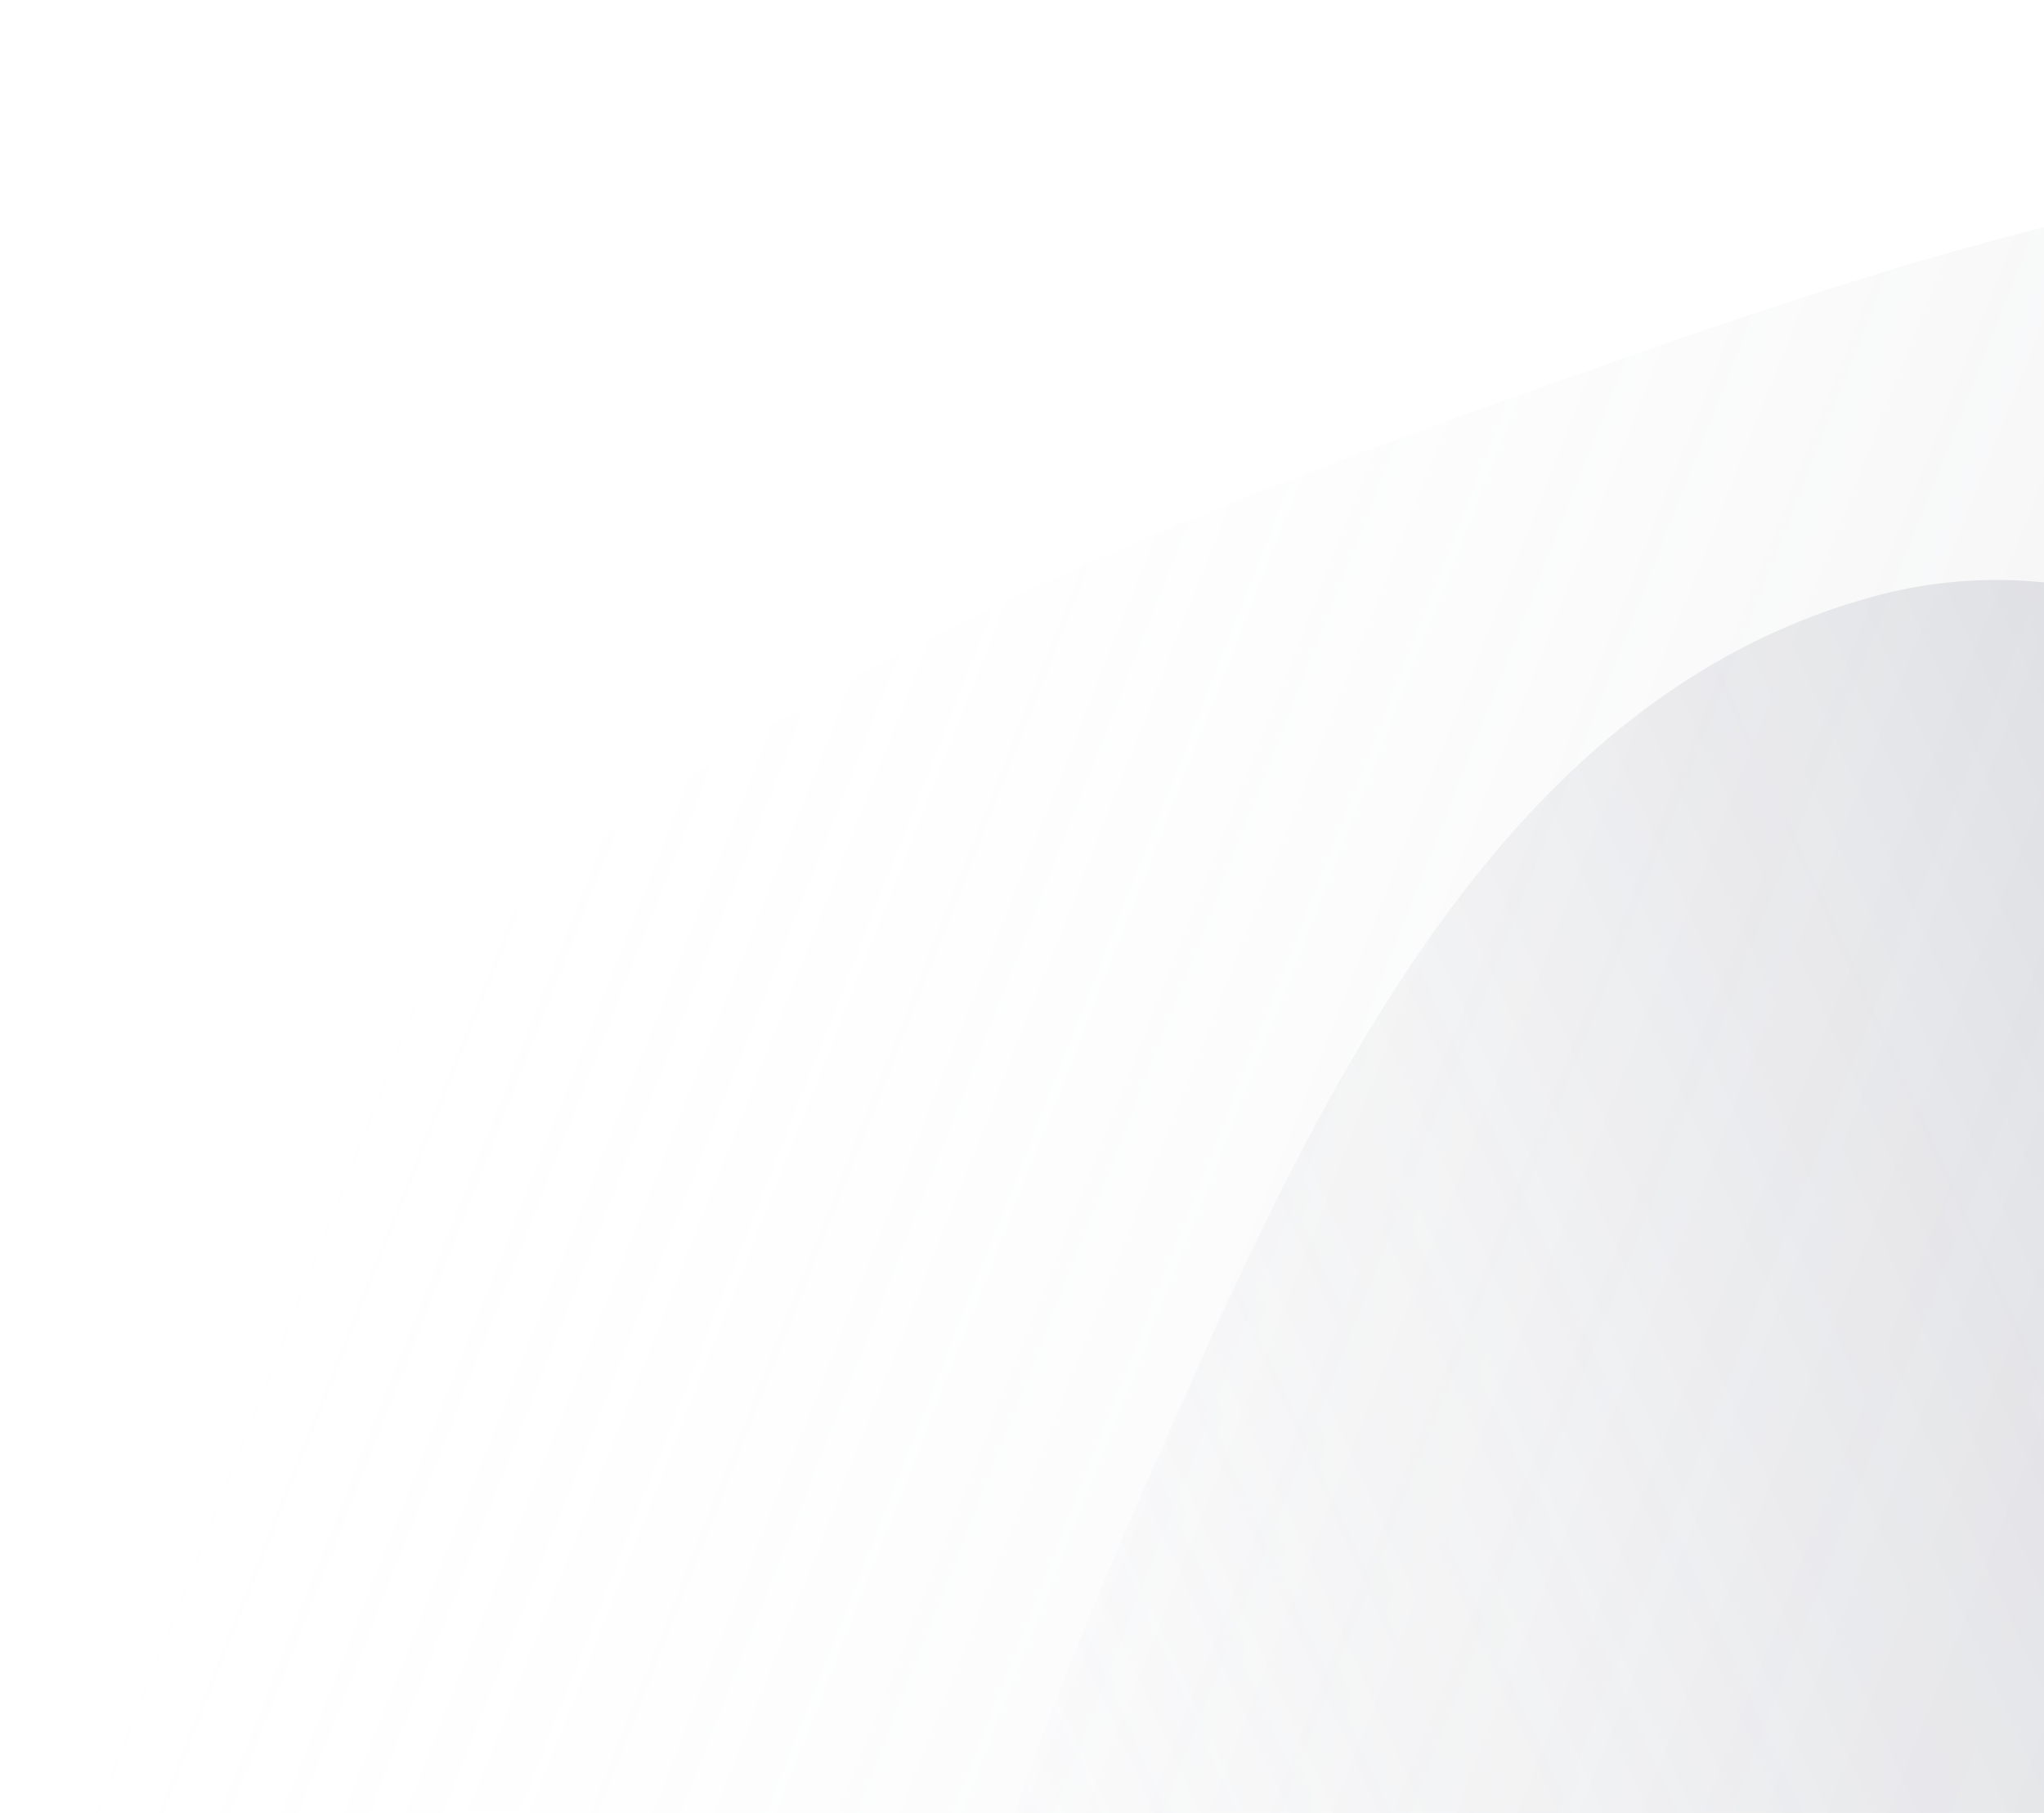 <svg width="452" height="401" viewBox="0 0 452 401" fill="none" xmlns="http://www.w3.org/2000/svg">
<path opacity="0.3" fill-rule="evenodd" clip-rule="evenodd" d="M839.421 309.459C877.536 378.213 827.851 458.2 807.003 534.004C782.551 622.907 784.812 728.31 709.563 781.613C625.452 841.193 510.218 848.802 413.728 812.582C317.241 776.363 243.546 692.53 211.412 594.619C182.077 505.24 216.386 412.673 254.202 326.525C289.324 246.513 330.174 154.679 414.537 131.875C494.403 110.287 558.606 191.713 634.931 223.613C705.838 253.249 802.163 242.252 839.421 309.459Z" fill="url(#paint0_linear_1556_3464)"/>
<path opacity="0.3" d="M877.263 667.142C844.008 700.109 794.898 721.266 745.914 742.37C721.907 752.713 697.929 763.043 675.864 774.743C649.087 788.942 622.993 805.66 596.968 822.333L596.966 822.335C581.812 832.043 566.682 841.736 551.455 850.909H217.576C142.089 805.498 79.908 737.367 41.725 660.43C-17.786 540.52 -11.633 399.589 47.42 284.233C101.328 178.928 219.369 128.929 334.883 87.771C442.17 49.543 565.827 6.161 667.905 63.148C731.99 98.926 747.83 168.213 764.088 239.327C772.346 275.45 780.712 312.045 795.563 344.958C809.358 375.53 830.161 404.685 850.695 433.465C859.817 446.248 868.885 458.958 877.263 471.685V424.909H926.263V681.909H877.263V667.142Z" fill="url(#paint1_linear_1556_3464)"/>
<defs>
<linearGradient id="paint0_linear_1556_3464" x1="848.386" y1="328.342" x2="218.077" y2="614.546" gradientUnits="userSpaceOnUse">
<stop stop-color="#0A1330"/>
<stop offset="1" stop-color="white" stop-opacity="0"/>
</linearGradient>
<linearGradient id="paint1_linear_1556_3464" x1="955.14" y1="631.844" x2="50.188" y2="275.608" gradientUnits="userSpaceOnUse">
<stop stop-color="#0A1330"/>
<stop offset="1" stop-color="white" stop-opacity="0"/>
</linearGradient>
</defs>
</svg>
